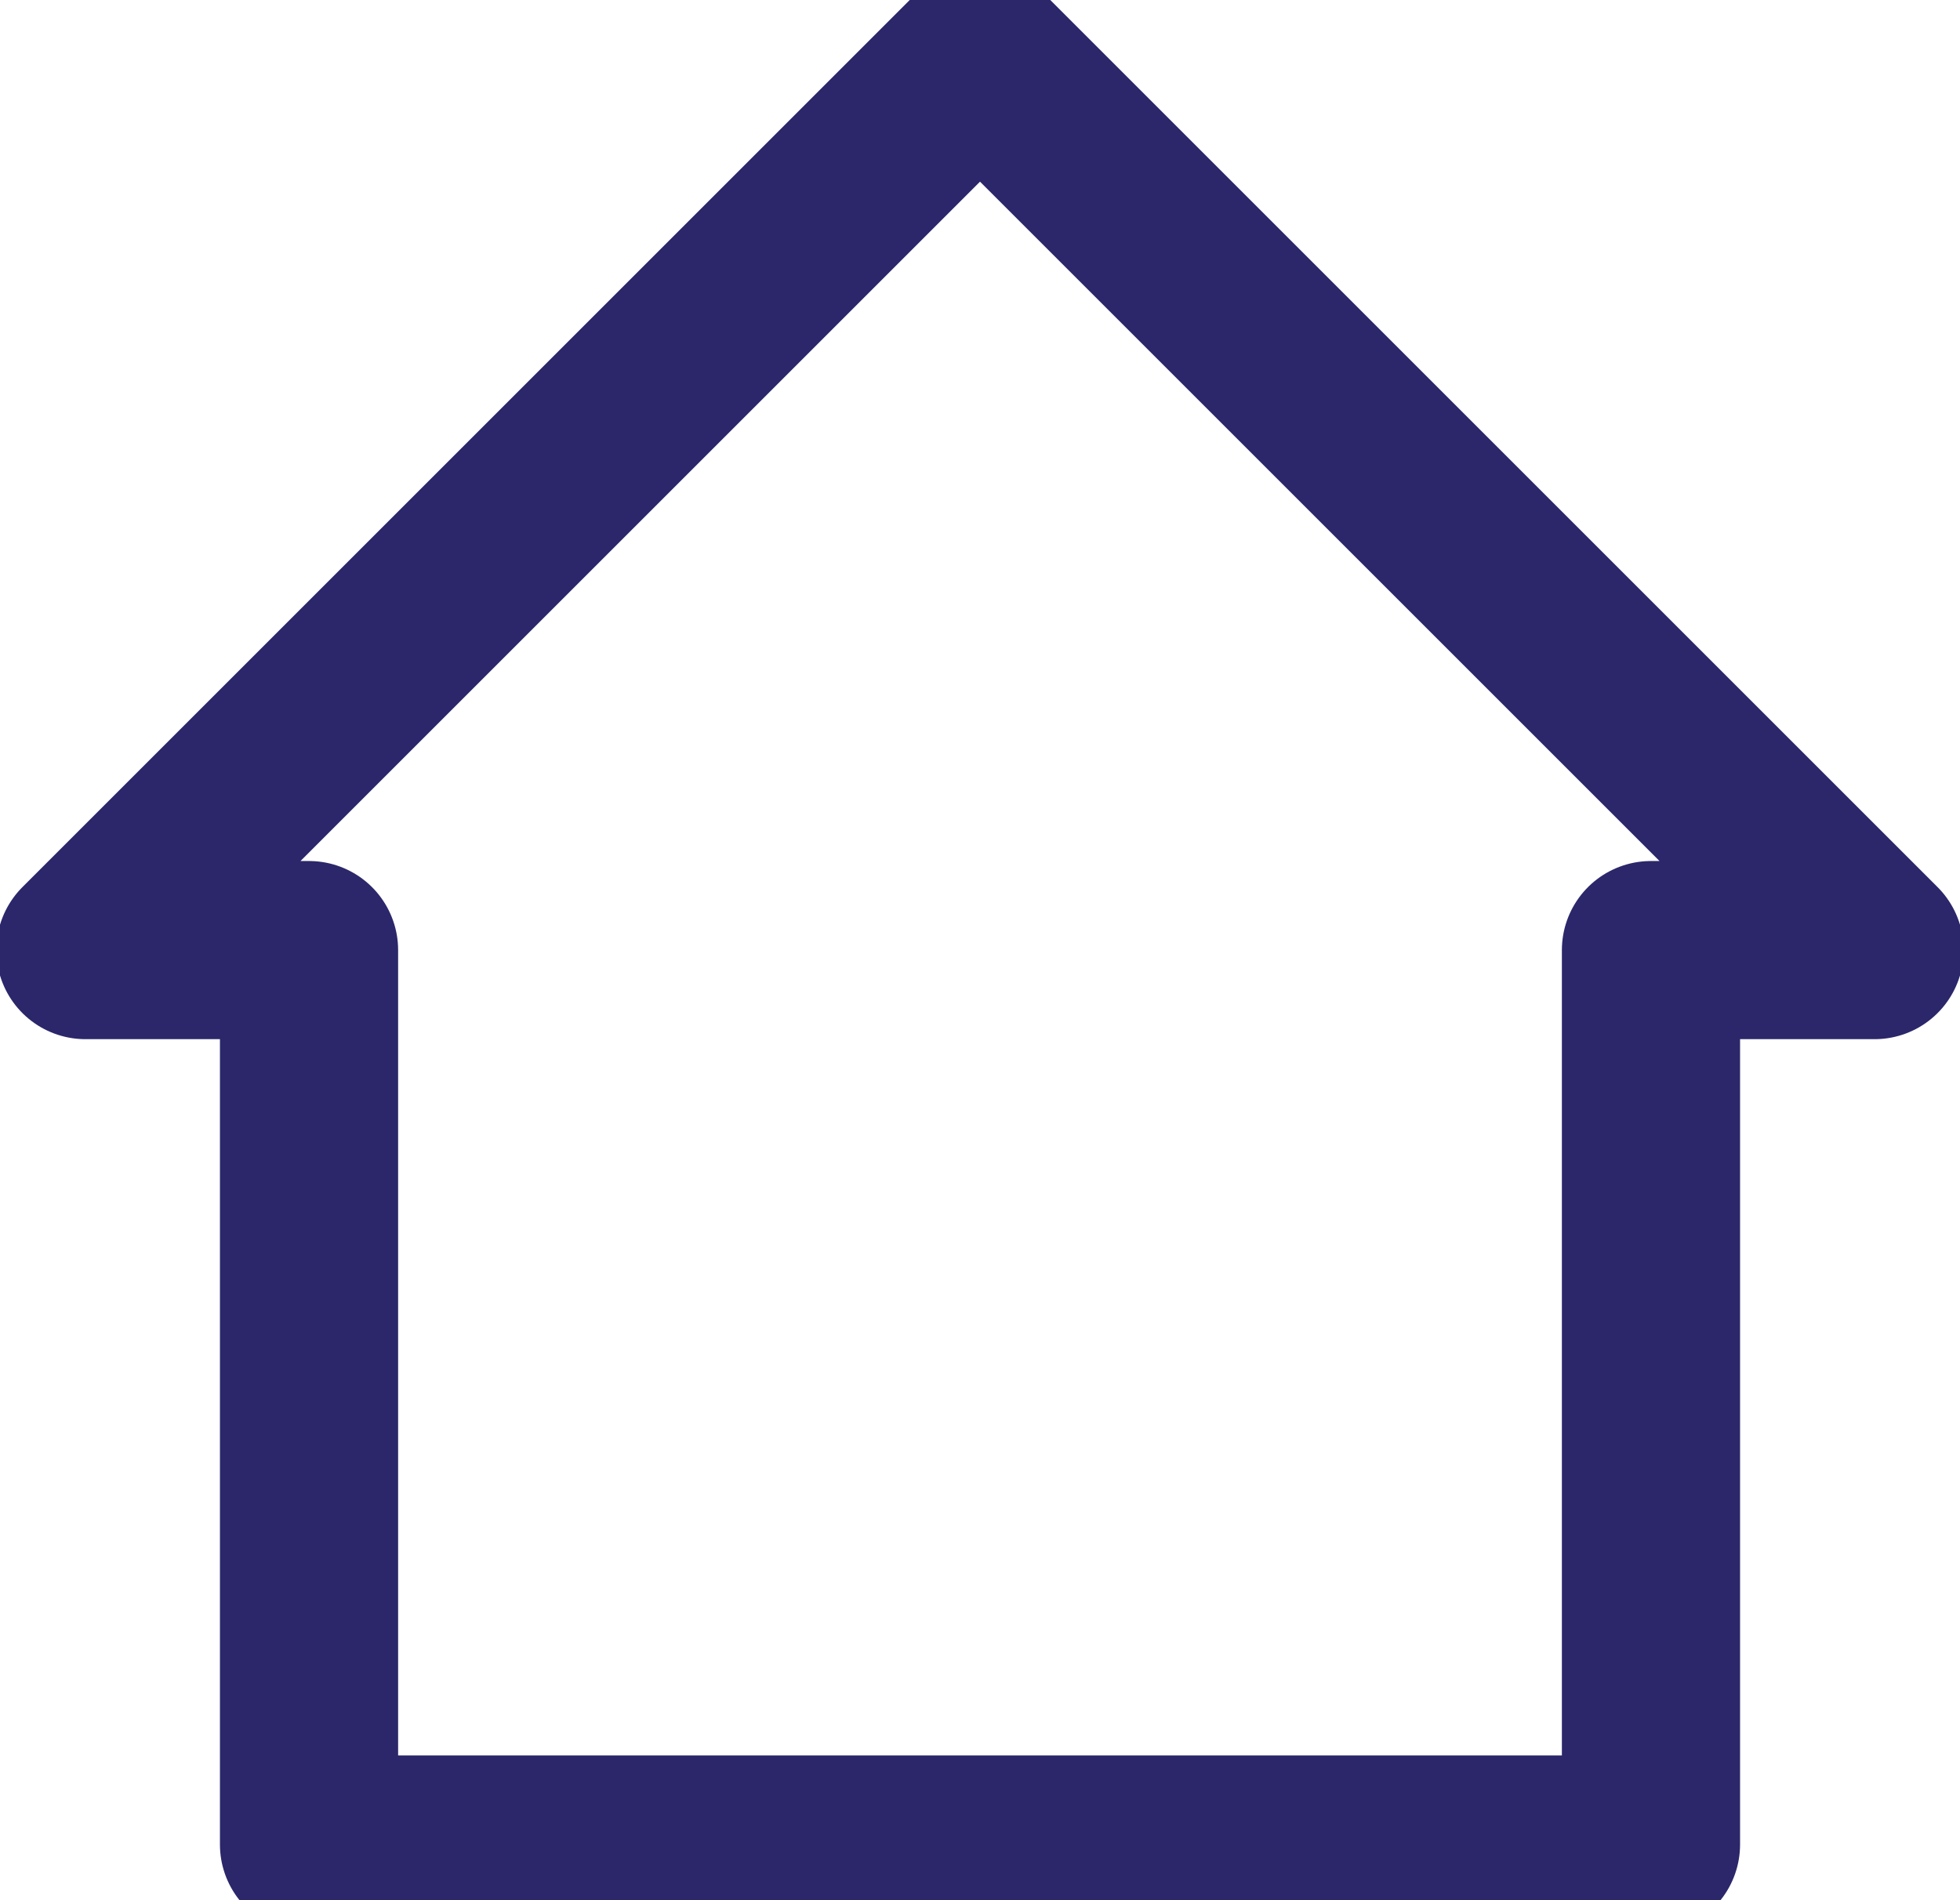 <?xml version="1.0" encoding="UTF-8"?> <svg xmlns="http://www.w3.org/2000/svg" width="33" height="32" viewBox="0 0 33 32" fill="none"><path d="M16.5 0.938L1.438 16H5.203V31.062H27.797V16H31.562L16.5 0.938Z" stroke="#2B276A" stroke-width="3" stroke-miterlimit="10" stroke-linecap="round" stroke-linejoin="round"></path></svg> 